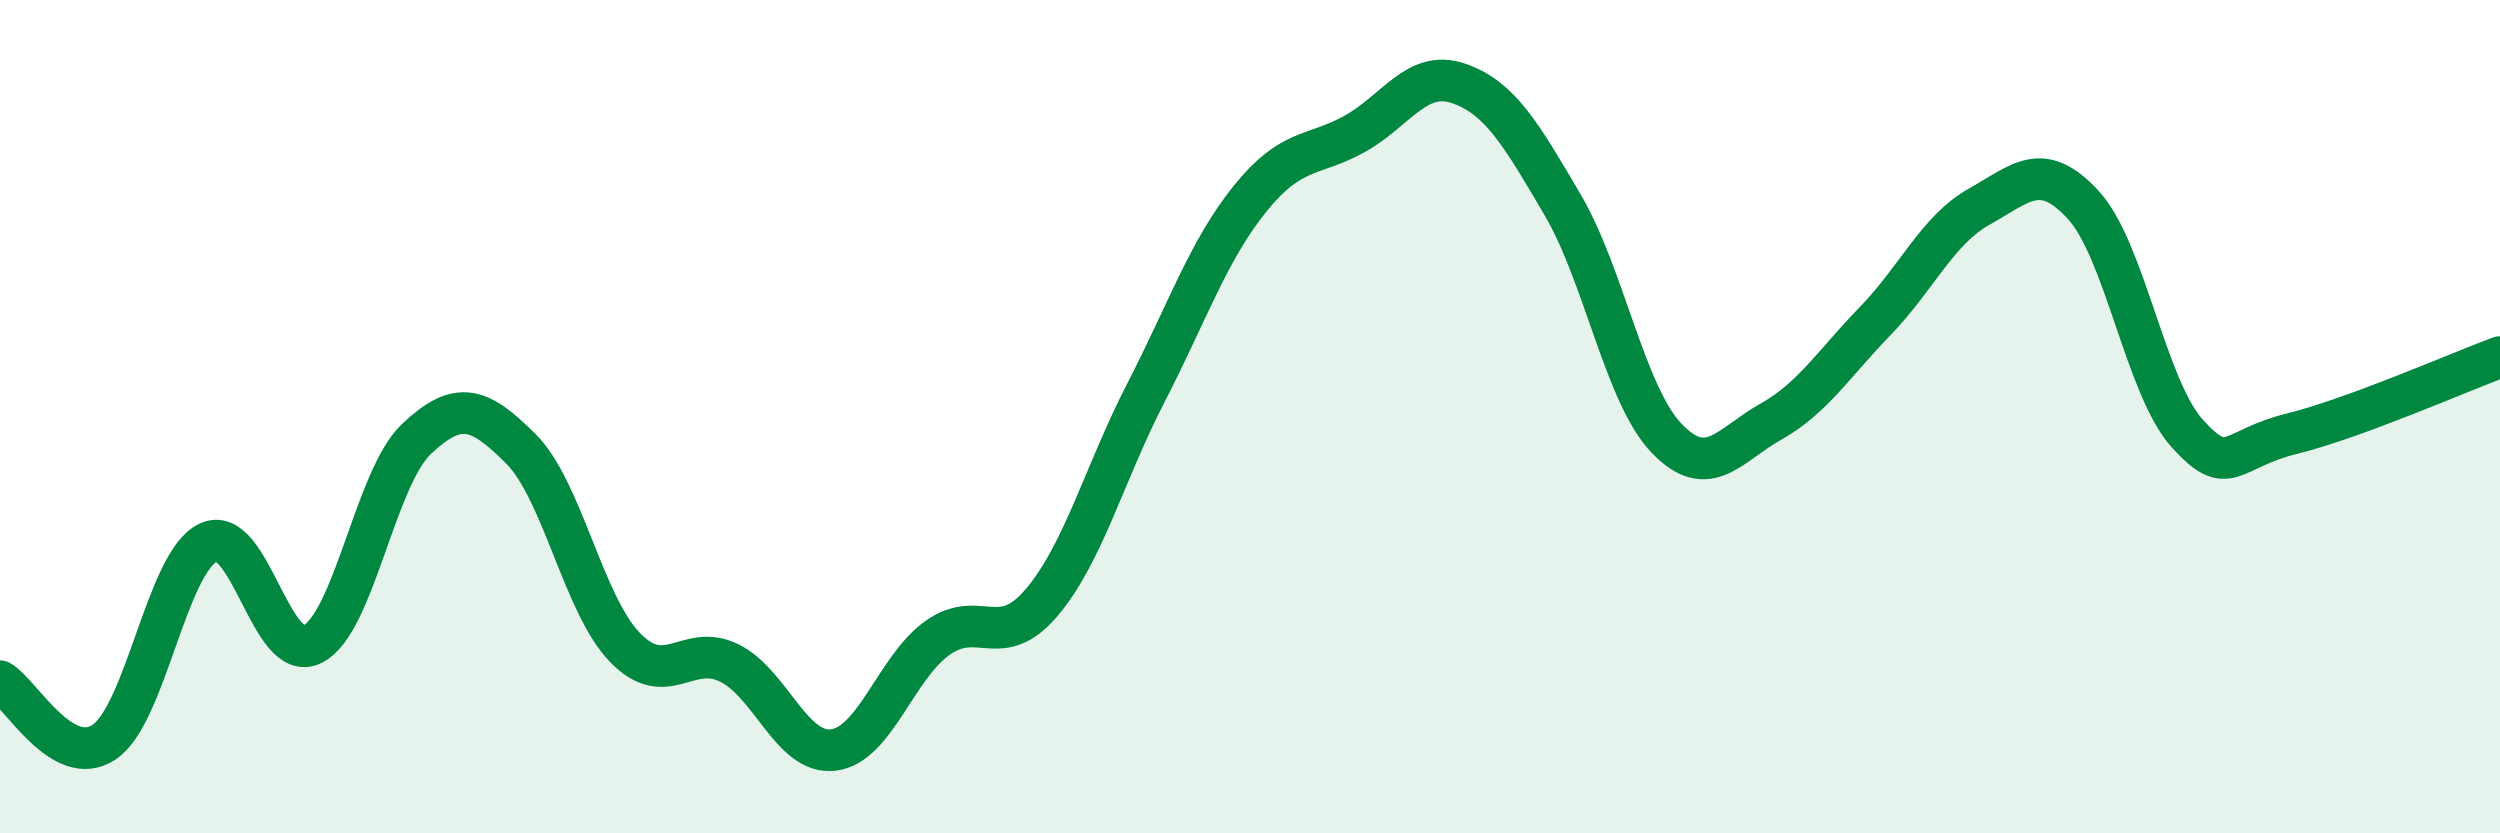 
    <svg width="60" height="20" viewBox="0 0 60 20" xmlns="http://www.w3.org/2000/svg">
      <path
        d="M 0,16.35 C 0.5,16.64 1.5,18.48 2.5,17.81 C 3.5,17.14 4,13.49 5,13.02 C 6,12.55 6.5,15.96 7.5,15.46 C 8.5,14.96 9,11.47 10,10.53 C 11,9.59 11.5,9.77 12.5,10.77 C 13.5,11.77 14,14.51 15,15.54 C 16,16.57 16.5,15.42 17.5,15.91 C 18.5,16.4 19,18.12 20,18 C 21,17.88 21.5,16.02 22.5,15.31 C 23.5,14.6 24,15.64 25,14.46 C 26,13.28 26.5,11.37 27.5,9.43 C 28.5,7.49 29,6.01 30,4.77 C 31,3.53 31.5,3.77 32.5,3.22 C 33.5,2.67 34,1.66 35,2 C 36,2.34 36.5,3.21 37.5,4.91 C 38.5,6.61 39,9.48 40,10.52 C 41,11.56 41.5,10.68 42.5,10.12 C 43.5,9.56 44,8.74 45,7.71 C 46,6.68 46.5,5.52 47.5,4.96 C 48.5,4.4 49,3.83 50,4.92 C 51,6.01 51.5,9.31 52.5,10.41 C 53.5,11.51 53.5,10.78 55,10.41 C 56.5,10.04 59,8.94 60,8.57L60 20L0 20Z"
        fill="#008740"
        opacity="0.1"
        stroke-linecap="round"
        stroke-linejoin="round"
      />
      <path
        d="M 0,16.35 C 0.5,16.64 1.5,18.48 2.5,17.81 C 3.5,17.14 4,13.49 5,13.02 C 6,12.55 6.5,15.96 7.5,15.46 C 8.5,14.96 9,11.47 10,10.53 C 11,9.59 11.5,9.77 12.5,10.77 C 13.5,11.77 14,14.51 15,15.54 C 16,16.57 16.5,15.42 17.5,15.91 C 18.5,16.4 19,18.12 20,18 C 21,17.88 21.5,16.02 22.5,15.31 C 23.5,14.6 24,15.64 25,14.46 C 26,13.28 26.5,11.37 27.5,9.43 C 28.5,7.49 29,6.01 30,4.77 C 31,3.53 31.5,3.77 32.5,3.22 C 33.5,2.67 34,1.66 35,2 C 36,2.34 36.5,3.21 37.5,4.91 C 38.5,6.61 39,9.48 40,10.52 C 41,11.56 41.5,10.68 42.5,10.12 C 43.5,9.56 44,8.74 45,7.71 C 46,6.68 46.5,5.52 47.5,4.96 C 48.5,4.4 49,3.83 50,4.92 C 51,6.01 51.5,9.31 52.5,10.41 C 53.5,11.51 53.5,10.78 55,10.41 C 56.5,10.04 59,8.94 60,8.57"
        stroke="#008740"
        stroke-width="1"
        fill="none"
        stroke-linecap="round"
        stroke-linejoin="round"
      />
    </svg>
  